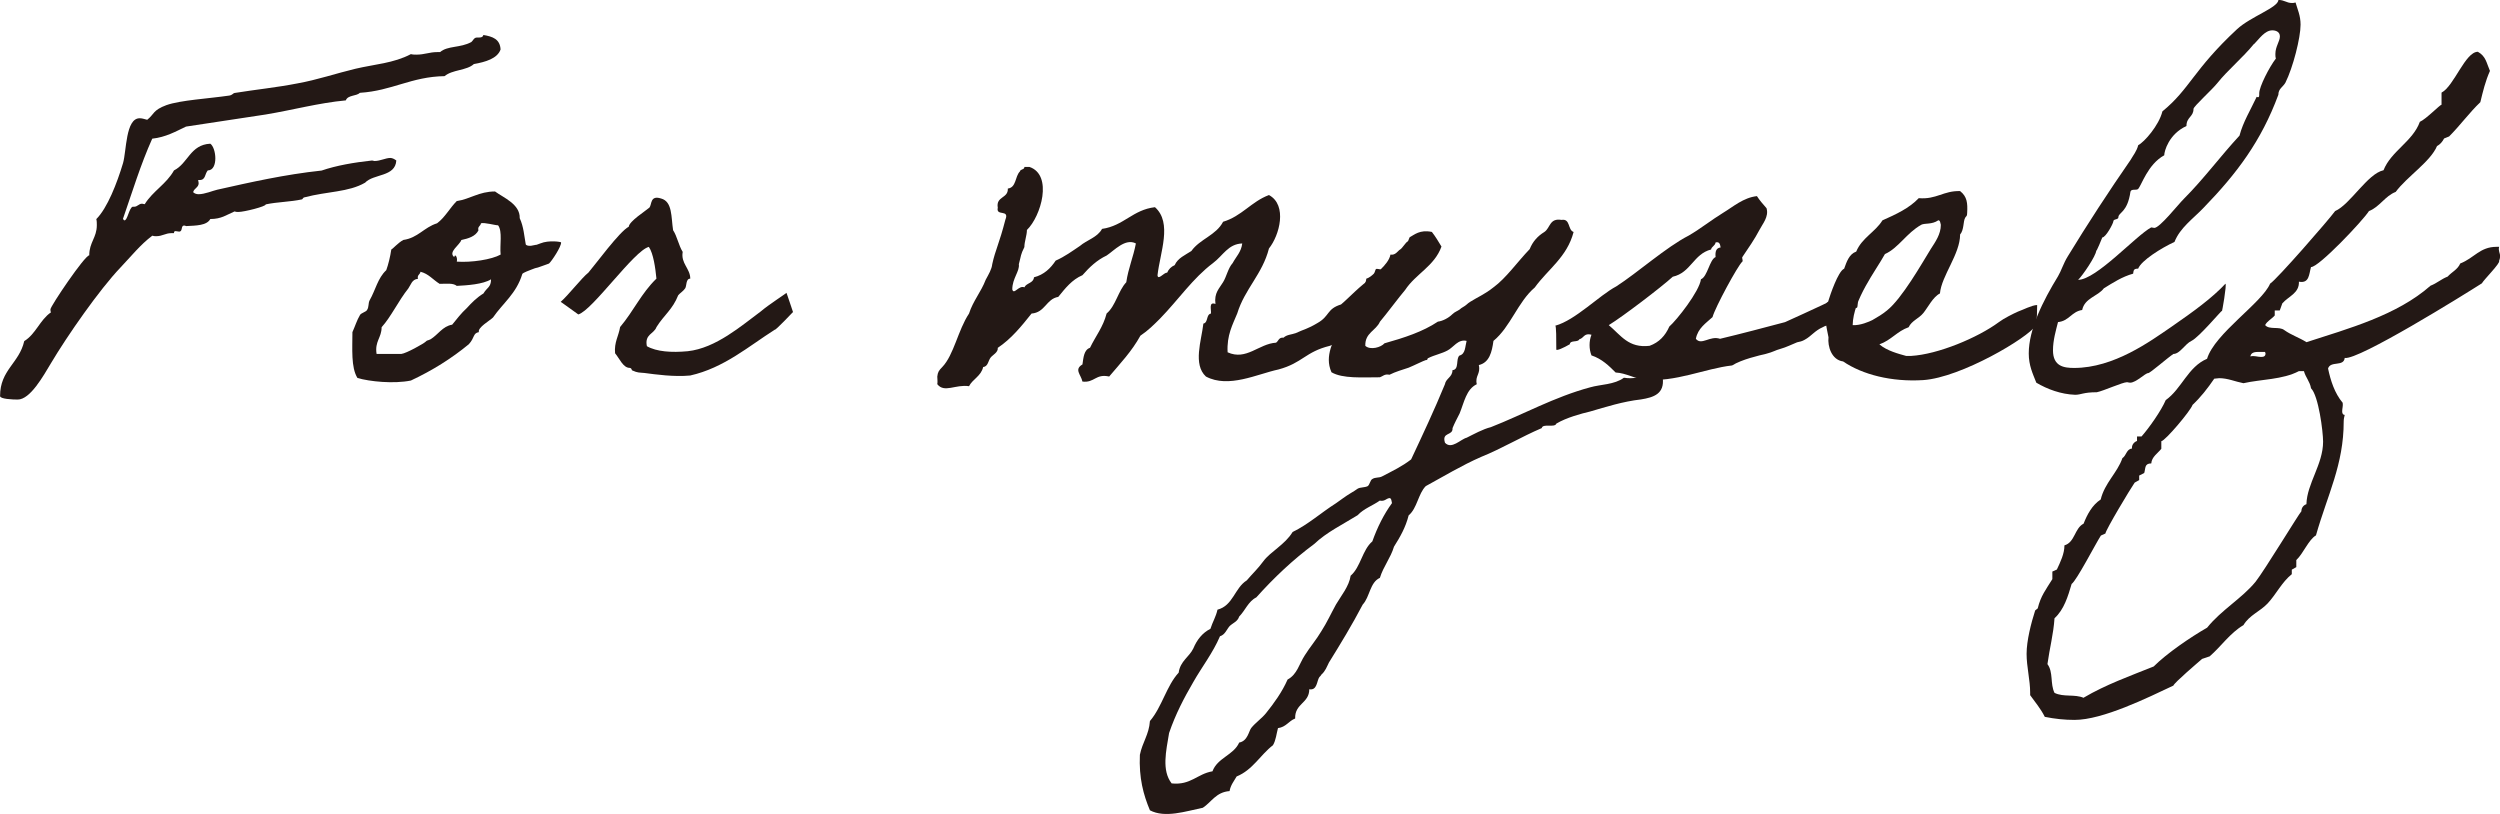 <?xml version="1.0" encoding="UTF-8"?><svg xmlns="http://www.w3.org/2000/svg" viewBox="0 0 393 127.94"><defs><style>.d{fill:#231815;}</style></defs><g id="a"/><g id="b"><g id="c"><g><path class="d" d="M78.69,7.77c-.48,1.43-2.38,1.98-4.2,2.3-1.11,1.03-3.41,.87-4.6,1.9-5.23,.08-8.24,2.3-13.31,2.62-.56,.55-1.9,.32-2.22,1.19-4.28,.4-8.32,1.51-12.6,2.22-4.12,.63-8.32,1.27-12.52,1.9-1.66,.79-3.17,1.66-5.31,1.9-1.82,4.04-3.17,8.48-4.6,12.6,.08,.16,.16,.24,.24,.24,.47,0,.71-1.9,1.27-2.14h.24c.55,0,.71-.48,1.27-.48,.08,0,.24,.08,.4,.08,1.27-2.06,3.41-3.17,4.6-5.31,2.22-1.11,2.54-4.04,5.71-4.2,.47,.32,.79,1.35,.79,2.3s-.32,1.9-1.19,1.9c-.48,.55-.32,1.51-1.27,1.51h-.24c0,.16,.08,.32,.08,.48,0,.71-.71,.79-.87,1.43,.24,.24,.56,.32,.87,.32,.95,0,2.22-.55,2.93-.71,5.31-1.19,10.54-2.38,16.4-3.01,2.3-.79,5.07-1.27,7.93-1.58,.16,0,.24,.08,.4,.08,.87,0,1.74-.48,2.46-.48,.32,0,.63,.16,.95,.4-.16,2.61-3.57,2.06-4.91,3.49-2.61,1.51-5.94,1.35-9.51,2.3-.24,0-.32,.32-.4,.32-1.82,.4-3.88,.4-5.71,.79,.08,.32-3.41,1.19-4.28,1.19-.24,0-.4,0-.63-.08-1.27,.55-2.06,1.19-3.8,1.19-.56,1.03-2.22,1.03-3.8,1.11-.16-.08-.24-.08-.32-.08-.56,0-.16,.95-.79,.95-.16,0-.4-.08-.56-.08s-.24,.08-.24,.32h-.4c-.95,0-1.43,.48-2.38,.48-.24,0-.4,0-.63-.08-1.9,1.43-3.33,3.25-4.99,4.99-3.33,3.49-8.4,10.78-10.94,15.06-1.19,1.98-3.25,5.71-5.23,5.71-.79,0-2.77-.08-2.77-.55,0-4.12,3.01-5.15,3.8-8.64,1.82-1.11,2.46-3.33,4.2-4.52-.08-.16-.08-.32-.08-.48,0-.48,5.39-8.48,6.1-8.48,0-2.06,1.19-2.77,1.19-4.75,0-.32,0-.63-.08-.95,1.74-1.74,3.25-5.63,4.2-8.8,.55-1.9,.4-7.05,2.61-7.05,.32,0,.63,.08,1.19,.24,1.11-.87,.87-1.51,3.01-2.3,2.22-.79,6.66-1.03,9.91-1.51,.48-.08,.63-.4,.79-.4,3.41-.55,6.66-.87,9.91-1.51,3.09-.55,6.1-1.58,9.11-2.3,3.01-.71,6.02-.87,8.72-2.3,.32,.08,.63,.08,.87,.08,1.27,0,2.06-.4,3.25-.4h.47c1.19-1.03,3.17-.63,4.91-1.58,.24-.16,.4-.71,.87-.71h.32c.4,0,.63-.08,.71-.4,1.43,.24,2.62,.63,2.7,2.3Z"/><path class="d" d="M61.5,39.23c.32-.16,1.03-1.03,1.9-1.51,2.3-.32,3.25-1.98,5.31-2.62,1.27-.95,1.98-2.38,3.09-3.49,2.14-.32,3.49-1.51,6.02-1.51,1.27,.95,3.96,1.98,3.88,4.2,.63,1.35,.71,2.85,.95,4.12,.08,.16,.47,.32,1.11,.16,1.11-.24,.08,.08,1.19-.32,1.35-.55,3.25-.24,3.25-.16,.08,.63-1.51,3.01-1.9,3.33-.16,.08-.48,.16-1.11,.4-1.27,.48-.48,.08-1.66,.55-1.27,.48-1.43,.63-1.43,.71-.95,3.09-3.01,4.52-4.6,6.82-.48,.48-2.46,1.58-2.22,2.3-.95,.16-.63,.87-1.58,1.9-2.69,2.22-5.71,4.12-9.11,5.71-2.69,.55-6.5,.16-8.4-.4-1.03-1.66-.79-4.6-.79-7.21,.4-.87,.71-1.9,1.19-2.69,.16-.32,.95-.48,1.11-.79,.32-.48,.16-1.03,.4-1.51,.95-1.66,1.27-3.49,2.62-4.75,.32-.87,.63-2.14,.79-3.25Zm4.2,4.6c-.95,.08-1.11,.95-1.51,1.51-1.58,1.98-2.7,4.44-4.2,6.1,0,1.66-1.11,2.22-.79,4.2h3.88c.79-.08,3.57-1.66,3.8-1.9,.32-.32,.32-.16,.79-.4,1.19-.71,1.9-2.06,3.41-2.3,.71-.87,1.43-1.82,2.3-2.61,.79-.87,1.58-1.66,2.62-2.3,.55-.95,1.19-.95,1.19-2.22-1.27,.79-3.8,.95-5.39,1.03-.56-.48-1.66-.32-2.69-.32-1.03-.63-1.74-1.59-3.01-1.9-.08,.48-.55,.48-.4,1.11Zm9.51-7.61c-.48,.95-1.58,1.27-2.69,1.51-.24,.79-2.14,1.9-1.11,2.69,.08-.63,.56,0,.4,.71,2.3,.16,5.47-.32,6.89-1.11-.16-1.51,.32-3.65-.4-4.6-.47,0-2.14-.48-2.69-.32-.08,.48-.56,.48-.4,1.11Z"/><path class="d" d="M123.63,46.04c0-.08,1.03,3.01,1.03,3.01,0,0-2.77,2.93-2.85,2.77-4.12,2.61-8,6.02-13.31,7.21-2.54,.24-5.39-.16-7.21-.4-.79-.08-1.03,0-1.9-.4-.16-.08,0-.32-.4-.4-1.03,0-1.58-1.43-2.3-2.3-.16-1.74,.56-2.69,.79-4.12,2.14-2.54,3.33-5.31,5.71-7.61-.16-1.66-.48-3.96-1.19-4.99-2.3,.55-8.87,9.99-11.09,10.62,0,0-2.85-2.06-2.77-1.98,1.19-1.03,3.33-3.8,4.36-4.6,1.03-1.19,4.91-6.5,6.34-7.21,.08-.87,2.62-2.46,3.25-3.01,.4-.48,.08-1.98,1.82-1.43,1.82,.48,1.58,2.93,1.9,4.99,.63,.95,.87,2.38,1.51,3.41-.32,1.82,1.19,2.61,1.19,4.2-.71,0-.55,1.11-.79,1.51-.32,.48-.87,.79-1.11,1.11-.87,2.22-2.22,3.09-3.41,4.99-.4,1.11-1.9,1.11-1.51,3.01,1.51,.87,3.88,1.03,6.42,.79,4.44-.48,8.48-4.04,11.49-6.26,1.19-1.03,4.04-2.85,4.04-2.93Z"/><path class="d" d="M209.06,54.36c-3.88,.95-4.28,2.69-8.08,3.72-3.33,.71-7.85,3.01-11.41,1.11-2.06-1.9-.71-5.63-.4-8.32,.79-.16,.4-1.43,1.19-1.58,.08-.63-.4-1.9,.71-1.51-.24-1.74,.63-2.46,1.19-3.41,.55-.87,.79-2.22,1.51-3.01,.55-1.03,1.35-1.74,1.51-3.09-2.22,.08-3.01,1.9-4.6,3.09-3.17,2.38-5.39,5.71-8.32,8.72-.95,.95-1.9,1.9-3.09,2.69-1.35,2.46-3.17,4.36-4.91,6.42-2.14-.48-2.3,1.03-4.2,.79-.24-1.11-1.35-1.9,0-2.69,.16-1.11,.24-2.3,1.19-2.62,.87-1.82,2.06-3.25,2.61-5.39,1.43-1.19,1.82-3.57,3.09-4.91,.32-2.22,1.11-3.96,1.51-6.1-1.66-.87-3.41,1.11-4.6,1.9-1.51,.71-2.69,1.82-3.8,3.09-1.66,.71-2.7,2.06-3.8,3.41-1.9,.32-2.06,2.46-4.2,2.62-1.58,1.98-3.17,3.96-5.31,5.39,.08,.71-.79,1.11-1.11,1.51-.4,.48-.4,1.43-1.19,1.51-.32,1.43-1.66,1.9-2.22,3.01-2.14-.32-3.88,1.11-4.99-.32,.08-.4,0-.79,0-1.19,.08-.71,.24-.95,.79-1.51,1.82-1.9,2.46-5.79,4.2-8.4,.63-1.98,1.9-3.41,2.62-5.31,.47-.87,.95-1.66,1.03-2.46,.48-2.22,1.11-3.25,2.06-6.97,.71-1.74-1.51-.48-1.19-1.9-.32-1.82,1.66-1.43,1.58-3.01,1.35-.16,1.11-1.9,1.9-2.69,.08-.4,.71-.24,.71-.71h.79c3.72,1.27,1.82,7.77-.4,9.91,0,.87-.4,1.82-.4,2.69-.63,1.27-.48,1.27-.87,2.69,.16,1.11-1.03,2.22-1.03,3.96,.24,.95,1.03-.71,1.9-.32,.32-.71,1.43-.63,1.51-1.58,1.58-.4,2.62-1.43,3.41-2.62,1.43-.63,2.62-1.51,3.8-2.3,1.11-.95,2.77-1.35,3.49-2.69,3.41-.48,4.83-3.01,8.32-3.41,2.77,2.46,.79,7.13,.4,10.7,.08,.87,1.03-.48,1.51-.4,.24-.55,.63-.95,1.19-1.19,.48-1.11,1.66-1.59,2.62-2.22,1.35-1.9,3.88-2.46,4.99-4.6,2.93-.87,4.44-3.17,7.21-4.2,2.93,1.58,1.66,6.34,0,8.4-1.03,4.04-3.8,6.34-4.99,10.22-.71,1.74-1.66,3.41-1.51,6.1,2.93,1.35,4.91-1.35,7.61-1.51,.4-.24,.4-.87,1.19-.79,.48-.48,1.27-.48,1.9-.71,1.35-.63,1.82-.63,3.41-1.58,1.98-1.11,1.43-2.22,3.72-2.93,2.14-1.74,8.24-8.96,7.13-.79-2.22,1.35-6.26,6.34-8.87,7.29Z"/><path class="d" d="M210.33,51.43c.55-.4,1.43-3.17,1.98-3.65,.48-.4,2.54-3.09,2.46-3.96,.48-.16,.87-.48,1.19-.79,.16-.16,.24-.63,.32-.71,.16-.16,.63,.08,.79,0,.63-.63,1.35-1.43,1.51-2.3,.79,.16,1.19-.63,1.51-.79,.32-.16,.87-1.11,1.19-1.27,.16-.08,.24-.71,.4-.71,.63-.32,1.51-1.19,3.41-.79,.56,.71,1.03,1.51,1.51,2.3-1.11,3.09-4.04,4.28-5.71,6.82-.95,1.11-3.01,3.88-3.96,4.99-.63,1.43-2.38,1.74-2.3,3.8,.79,.71,2.46,.24,3.01-.4,3.09-.87,6.02-1.82,8.4-3.41,.71-.08,1.66-.55,2.3-1.19,.32-.32,.79-.48,1.11-.71,.32-.32,.79-.48,1.11-.79,.55-.55,2.14-1.27,3.09-1.9,.4-.24,.71-.48,1.11-.79,1.98-1.43,3.8-4.04,5.71-6.02,.47-1.19,1.27-2.06,2.3-2.69,.95-.63,.79-2.22,2.7-1.9,1.43-.24,.95,1.58,1.9,1.9-1.03,3.96-4.04,5.86-6.1,8.72-2.69,2.3-3.8,6.18-6.5,8.4-.24,1.74-.63,3.41-2.3,3.8,.32,1.43-.63,1.66-.32,3.01-1.66,.79-1.98,2.85-2.7,4.6-.4,.79-.79,1.51-1.11,2.3,.08,1.27-1.74,.55-1.19,2.3,1.03,1.11,2.46-.55,3.41-.79,1.11-.55,2.54-1.35,3.8-1.66,5.07-1.98,9.99-4.75,15.61-6.26,1.66-.48,3.8-.4,5.31-1.51,3.01,.48,4.2-1.51,6.1,0,.32,2.54-1.43,3.09-3.41,3.41-2.85,.32-5.55,1.19-8,1.9-1.35,.32-3.72,.95-5.31,1.9-.24,.71-2.14-.08-2.3,.71-3.17,1.35-6.34,3.25-9.51,4.52-3.09,1.35-5.94,3.09-8.72,4.6-1.19,1.19-1.35,3.49-2.69,4.6-.48,1.9-1.35,3.41-2.3,4.91-.55,1.82-1.66,3.09-2.22,4.91-1.58,.71-1.58,3.01-2.7,4.2-1.66,3.17-3.49,6.18-5.31,9.11-.32,.63-.55,1.35-1.19,1.9,0,.08-.32,.4-.32,.4-.4,.55-.32,2.14-1.58,1.9,0,2.22-2.3,2.22-2.22,4.6-1.03,.4-1.43,1.35-2.7,1.51-.24,.87-.32,1.9-.79,2.69-1.98,1.51-3.17,3.88-5.71,4.91-.4,.71-.95,1.35-1.11,2.3-2.14,.16-2.85,1.74-4.2,2.62-2.69,.55-5.94,1.66-8.32,.4-1.03-2.46-1.74-5.07-1.58-8.72,.4-1.98,1.43-3.17,1.58-5.31,1.9-2.22,2.61-5.55,4.52-7.61,.24-1.82,1.66-2.46,2.3-3.8,.56-1.35,1.43-2.46,2.69-3.09,.32-1.03,.87-1.9,1.11-3.01,2.46-.63,2.69-3.41,4.6-4.6,.87-1.03,1.74-1.82,2.61-3.01,1.11-1.51,3.41-2.62,4.6-4.6,2.46-1.19,4.44-3.01,6.82-4.52,.79-.55,1.51-1.11,2.3-1.58,.32-.16,.87-.55,1.11-.71,.4-.24,1.11-.16,1.58-.4,.32-.24,.4-.95,.71-1.11,.48-.32,1.03-.16,1.51-.4,1.66-.87,3.17-1.58,4.6-2.69,1.82-3.88,3.65-7.77,5.31-11.81,.16-.95,1.19-1.11,1.19-2.22,1.11-.08,.48-1.82,1.11-2.3,.95-.24,.87-1.43,1.11-2.3-1.35-.32-2.06,1.03-3.01,1.51-.87,.48-2.06,.71-3.01,1.19-.24,.08,0,.32-.4,.32-.32,.08-1.9,.87-2.69,1.19-.95,.32-2.06,.63-3.01,1.11-.79-.16-1.03,.24-1.51,.4-2.77,0-5.86,.24-7.61-.79-1.19-2.69,.48-4.91,1.03-7.05Zm6.58,27.26c-1.11,.79-2.54,1.27-3.49,2.3-2.3,1.43-4.91,2.69-6.82,4.52-3.33,2.46-6.34,5.31-9.11,8.4-1.27,.63-1.74,2.06-2.69,3.01-.24,.79-1.03,1.03-1.51,1.51-.48,.55-.71,1.35-1.51,1.59-1.11,2.61-2.85,4.83-4.2,7.21-1.43,2.46-2.77,4.99-3.8,8-.47,2.85-1.19,5.86,.4,7.92,3.01,.32,4.04-1.51,6.42-1.9,.79-2.14,3.33-2.54,4.2-4.52,1.35-.24,1.51-1.82,1.9-2.3,.63-.79,1.66-1.51,2.3-2.3,1.27-1.58,2.54-3.33,3.41-5.31,1.51-.79,1.82-2.46,2.7-3.8,.79-1.27,1.82-2.46,2.61-3.8,.87-1.35,1.51-2.77,2.3-4.2,.79-1.35,2.06-2.85,2.3-4.52,1.58-1.35,1.82-4.04,3.41-5.39,.79-2.22,1.82-4.28,3.09-6.02-.08-.32-.08-.79-.4-.79-.56,.08-.71,.55-1.51,.4Z"/><path class="d" d="M244.65,54.92c0-1.51,0-3.72-.16-3.72,3.17-.87,6.89-4.75,9.59-6.18,3.33-2.14,7.85-6.18,11.41-8,1.9-1.11,3.57-2.46,5.39-3.57,1.58-.95,3.17-2.38,5.31-2.62,.4,.63,.95,1.27,1.51,1.9,.4,1.35-.63,2.46-1.11,3.41-.79,1.51-1.74,2.85-2.7,4.28-.08,.16,.16,.63,0,.71-.71,.63-4.28,7.21-4.68,8.72-1.03,.95-2.3,1.74-2.62,3.41,.87,1.11,2.22-.55,3.8,0,3.33-.79,6.89-1.74,10.22-2.62,3.8-1.74,7.85-3.49,11.33-5.55,0,1.66,.32,3.72-.24,3.25-.87,.32-2.06,1.66-2.85,1.98-.24,.08-.95,.71-1.19,.71-.48,.16-.71,.16-1.11,.4-1.27,.55-1.82,1.43-2.85,1.98-.4,.24-.79,.32-1.19,.4-.79,.32-1.74,.79-2.61,1.03-.87,.24-1.11,.48-2.3,.79-1.03,.24-3.8,.87-5.31,1.82-4.28,.48-8.96,2.69-13.71,2.22-1.51-.08-2.93-1.03-4.6-1.11-1.03-1.03-2.14-2.14-3.8-2.69-.4-1.03-.4-2.22,0-3.25-1.19-.32-1.19,.55-1.9,.71-.24,.55-1.43,.08-1.51,.79-.95,.55-2.14,1.11-2.14,.79Zm17.75-3.57c1.19-1.03,4.75-5.55,4.99-7.45,1.03-.4,1.35-3.09,2.3-3.49-.08-.87,.08-1.43,.79-1.51-.08-.48-.16-.95-.79-.79-.08,.55-.63,.63-.71,1.11-2.77,.71-3.17,3.65-6.02,4.28-1.82,1.66-7.85,6.26-10.06,7.61,1.9,1.59,3.09,3.65,6.42,3.25,1.51-.55,2.46-1.59,3.09-3.01Z"/><path class="d" d="M320.01,51.19c-1.19,1.9-11.73,8.16-17.67,8.56-4.99,.32-9.59-.87-12.6-2.93-1.82-.24-2.46-2.38-2.3-3.8-.32-1.58-.79-3.57-.32-5.39,0,0,.32-.16,.32-.4,.24-.79,1.51-4.6,2.46-4.99,.4-1.11,.79-2.3,1.9-2.69,.87-2.14,3.01-3.09,4.12-4.91,2.14-.95,4.2-1.9,5.71-3.49,2.77,.24,3.88-1.19,6.5-1.11,1.11,.87,1.19,1.9,1.11,3.41,0,.63-.16,.48-.32,.79-.32,.55-.16,1.9-.79,2.62,0,3.09-2.93,6.5-3.17,9.27-1.11,.55-1.9,2.22-2.62,3.09-.71,.87-1.82,1.19-2.3,2.22-1.82,.63-2.77,2.06-4.6,2.69,1.19,1.03,3.09,1.51,4.2,1.82h.79c4.2-.24,10.46-2.85,13.79-5.31,.71-.55,2.3-1.35,3.01-1.66,.71-.24,2.22-1.03,3.01-1.03,0,.16,0,2.85-.24,3.25Zm-17.99-15.85c-2.3,1.27-3.57,3.65-5.71,4.6-1.43,2.62-4.99,7.13-5.07,11.17,1.19,.08,2.61-.55,3.09-.79,.95-.55,1.51-.87,2.3-1.51,2.38-1.9,5.47-7.37,6.89-9.67,.71-1.11,1.58-2.3,1.58-3.8-.08-.24-.08-.71-.4-.71-1.03,.71-2.06,.4-2.7,.71Z"/><path class="d" d="M349.26,48.9c0-.16-3.57,4.12-4.75,4.68-1.03,.48-1.82,2.06-2.85,2.06-.95,.63-3.65,3.01-3.96,3.01-.48,0-1.9,1.51-2.85,1.51-.16,0-.4-.08-.47-.08-.71,0-3.65,1.35-4.76,1.58-2.14,0-2.46,.4-3.41,.4-2.22-.08-4.36-.87-6.1-1.9-.56-1.43-1.19-2.69-1.19-4.6,0-3.8,2.22-8.24,4.6-12.13,.48-.79,.87-2.06,1.51-3.09,3.09-5.07,6.5-10.3,9.91-15.22,.4-.71,.95-1.35,1.19-2.3,.95-.48,3.25-3.09,3.8-5.31,4.36-3.57,4.83-6.5,11.73-12.92,2.14-1.98,6.5-3.41,6.5-4.6,.95,0,1.27,.48,2.14,.48,.16,0,.32,0,.56-.08,.32,1.11,.79,2.06,.79,3.49,0,2.06-1.19,6.74-2.38,9.11-.4,.71-1.11,.95-1.11,1.9-2.7,7.29-6.5,12.36-11.81,17.83-1.59,1.66-3.65,3.09-4.52,5.31-2.06,.95-5.23,2.93-5.71,4.2-.71,0-.71,.24-.79,.79-1.74,.48-3.17,1.43-4.6,2.3-.95,1.27-3.01,1.51-3.41,3.41-1.66,.24-2.06,1.74-3.8,1.9-.32,1.27-.79,2.85-.79,4.44,0,2.54,1.74,2.77,3.33,2.77,6.26,0,11.97-4.2,15.22-6.42,3.56-2.46,6.5-4.6,8.56-6.82,.24,.08-.55,4.6-.55,4.28Zm5.07-42c-1.74,2.14-4.2,4.2-5.71,6.1-.87,1.11-3.8,3.72-3.8,4.12,0,1.27-1.11,1.27-1.11,2.69-2.77,1.27-3.49,3.96-3.49,4.6-2.61,1.43-3.57,4.75-4.12,5.31-.32,.24-1.03-.08-1.19,.4-.47,3.33-1.9,3.25-1.9,4.04,0,.4-.79,.24-.79,.63,0,.32-1.19,2.54-1.74,2.54,0,0-.95,2.38-.95,2.06,0,.79-2.22,4.04-2.85,4.6,2.85,0,9.11-6.97,11.49-8.24,.16,0,.4,.08,.48,.08,.87,0,3.72-3.65,4.68-4.6,3.09-3.09,5.71-6.66,8.72-9.91,.56-2.14,1.74-4.04,2.7-6.1,.47,.24,.4-.24,.4-.55,0-1.03,1.58-4.12,2.62-5.47-.08-.24-.08-.48-.08-.71,0-1.19,.71-1.98,.71-2.77,0-.71-.63-.95-1.19-.95-1.19,0-2.06,1.35-2.85,2.14Z"/><path class="d" d="M390.15,44.54c-2.85,1.82-19.42,12.12-21.56,11.73-.16,1.43-2.22,.4-2.62,1.66,.4,1.9,1.03,3.88,2.3,5.39,.08,.48-.08,.87-.08,1.35,0,.24,.08,.55,.4,.55-.08,.32-.16,.63-.16,1.03,0,6.82-2.54,11.49-4.36,17.91-1.19,.71-1.98,2.85-3.09,3.88v1.11l-.71,.4v.71c-1.58,1.27-2.46,3.17-3.8,4.6-1.19,1.27-2.85,1.82-3.8,3.41-2.14,1.27-3.49,3.33-5.31,4.91l-1.19,.4c-.63,.55-4.36,3.72-4.52,4.2-4.04,1.9-11.1,5.39-15.53,5.39-1.58,0-3.09-.16-4.68-.48-.63-1.27-1.51-2.3-2.3-3.41v-.4c0-1.98-.56-4.04-.56-6.1s.71-4.83,1.35-6.82l.4-.32c.48-1.98,1.27-2.93,2.3-4.6v-1.19l.71-.32c.55-1.19,1.19-2.46,1.19-3.8,1.66-.48,1.58-2.69,3.01-3.41,.56-1.43,1.35-2.93,2.69-3.8,.63-2.61,2.62-4.2,3.41-6.5,.63-.4,.63-1.43,1.51-1.51-.08-.55,.32-1.03,.79-1.19v-.71h.71c1.19-1.35,3.09-4.04,3.8-5.71,2.54-1.82,3.49-5.23,6.5-6.5,1.19-3.96,8.64-8.8,9.91-11.81,1.03-.63,9.19-9.99,10.22-11.41,2.38-1.03,5.07-5.86,7.61-6.42,1.19-3.01,4.6-4.52,5.71-7.61,.95-.4,3.17-2.69,3.41-2.69v-1.9c1.98-1.03,3.72-6.42,5.71-6.42,1.27,.71,1.35,1.74,1.9,3.01-.71,1.58-1.11,3.25-1.51,4.91-1.74,1.66-3.17,3.65-4.91,5.39l-.79,.32c-.24,.48-.63,.95-1.11,1.19-1.03,2.46-4.75,4.83-6.5,7.21-1.66,.63-2.54,2.38-4.2,3.01-.95,1.51-7.93,8.88-9.11,8.8-.32,1.11-.24,2.62-1.9,2.3,.08,1.82-1.66,2.3-2.61,3.41l-.4,1.11h-.79v.79c-.47,.55-1.19,.87-1.51,1.51,.63,.79,2.22,.16,3.01,.79,1.11,.79,2.38,1.19,3.49,1.9,6.58-2.14,14.19-4.2,19.5-8.88,1.03-.4,1.66-1.03,2.69-1.43,.63-.71,1.58-1.11,1.98-2.06,2.22-.87,3.09-2.62,5.71-2.62h.4c-.16,.63,.16,.95,.16,1.51,0,.16-.08,.55-.16,.71,.24,.32-2.38,2.93-2.69,3.49Zm-62.61,65.14c3.49-2.06,7.29-3.41,11.02-4.91,2.06-2.06,5.78-4.6,8.4-6.1,2.22-2.77,5.47-4.6,7.61-7.21,1.43-1.82,6.82-10.7,7.21-11.09,0-.55,.32-.95,.79-1.11,.08-3.25,2.62-6.26,2.62-9.83,0-1.58-.71-7.21-1.9-8.4-.16-1.03-.87-1.74-1.11-2.69h-.79c-2.54,1.35-5.94,1.27-8.72,1.9-1.27-.24-2.46-.79-3.8-.79l-.79,.08c-1.03,1.51-2.14,2.93-3.41,4.12-.32,.95-4.28,5.63-4.91,5.71v1.19c-.56,.71-1.51,1.27-1.58,2.3-1.11,0-.87,.79-1.11,1.51l-.79,.4v.71l-.71,.4c-.71,1.03-4.52,7.37-4.6,8l-.71,.32c-.87,1.35-3.8,7.05-4.6,7.61-.56,1.9-1.19,4.04-2.69,5.39-.16,2.46-.79,4.83-1.11,7.21,.95,1.27,.4,3.09,1.11,4.52,1.43,.71,3.17,.16,4.6,.79Zm26.23-53.65c.55-.16,1.11,.08,1.66,.08,.4,0,.71-.08,.71-.55l-.08-.24h-1.03c-.56,0-1.19,.08-1.27,.71Z"/></g></g></g></svg>